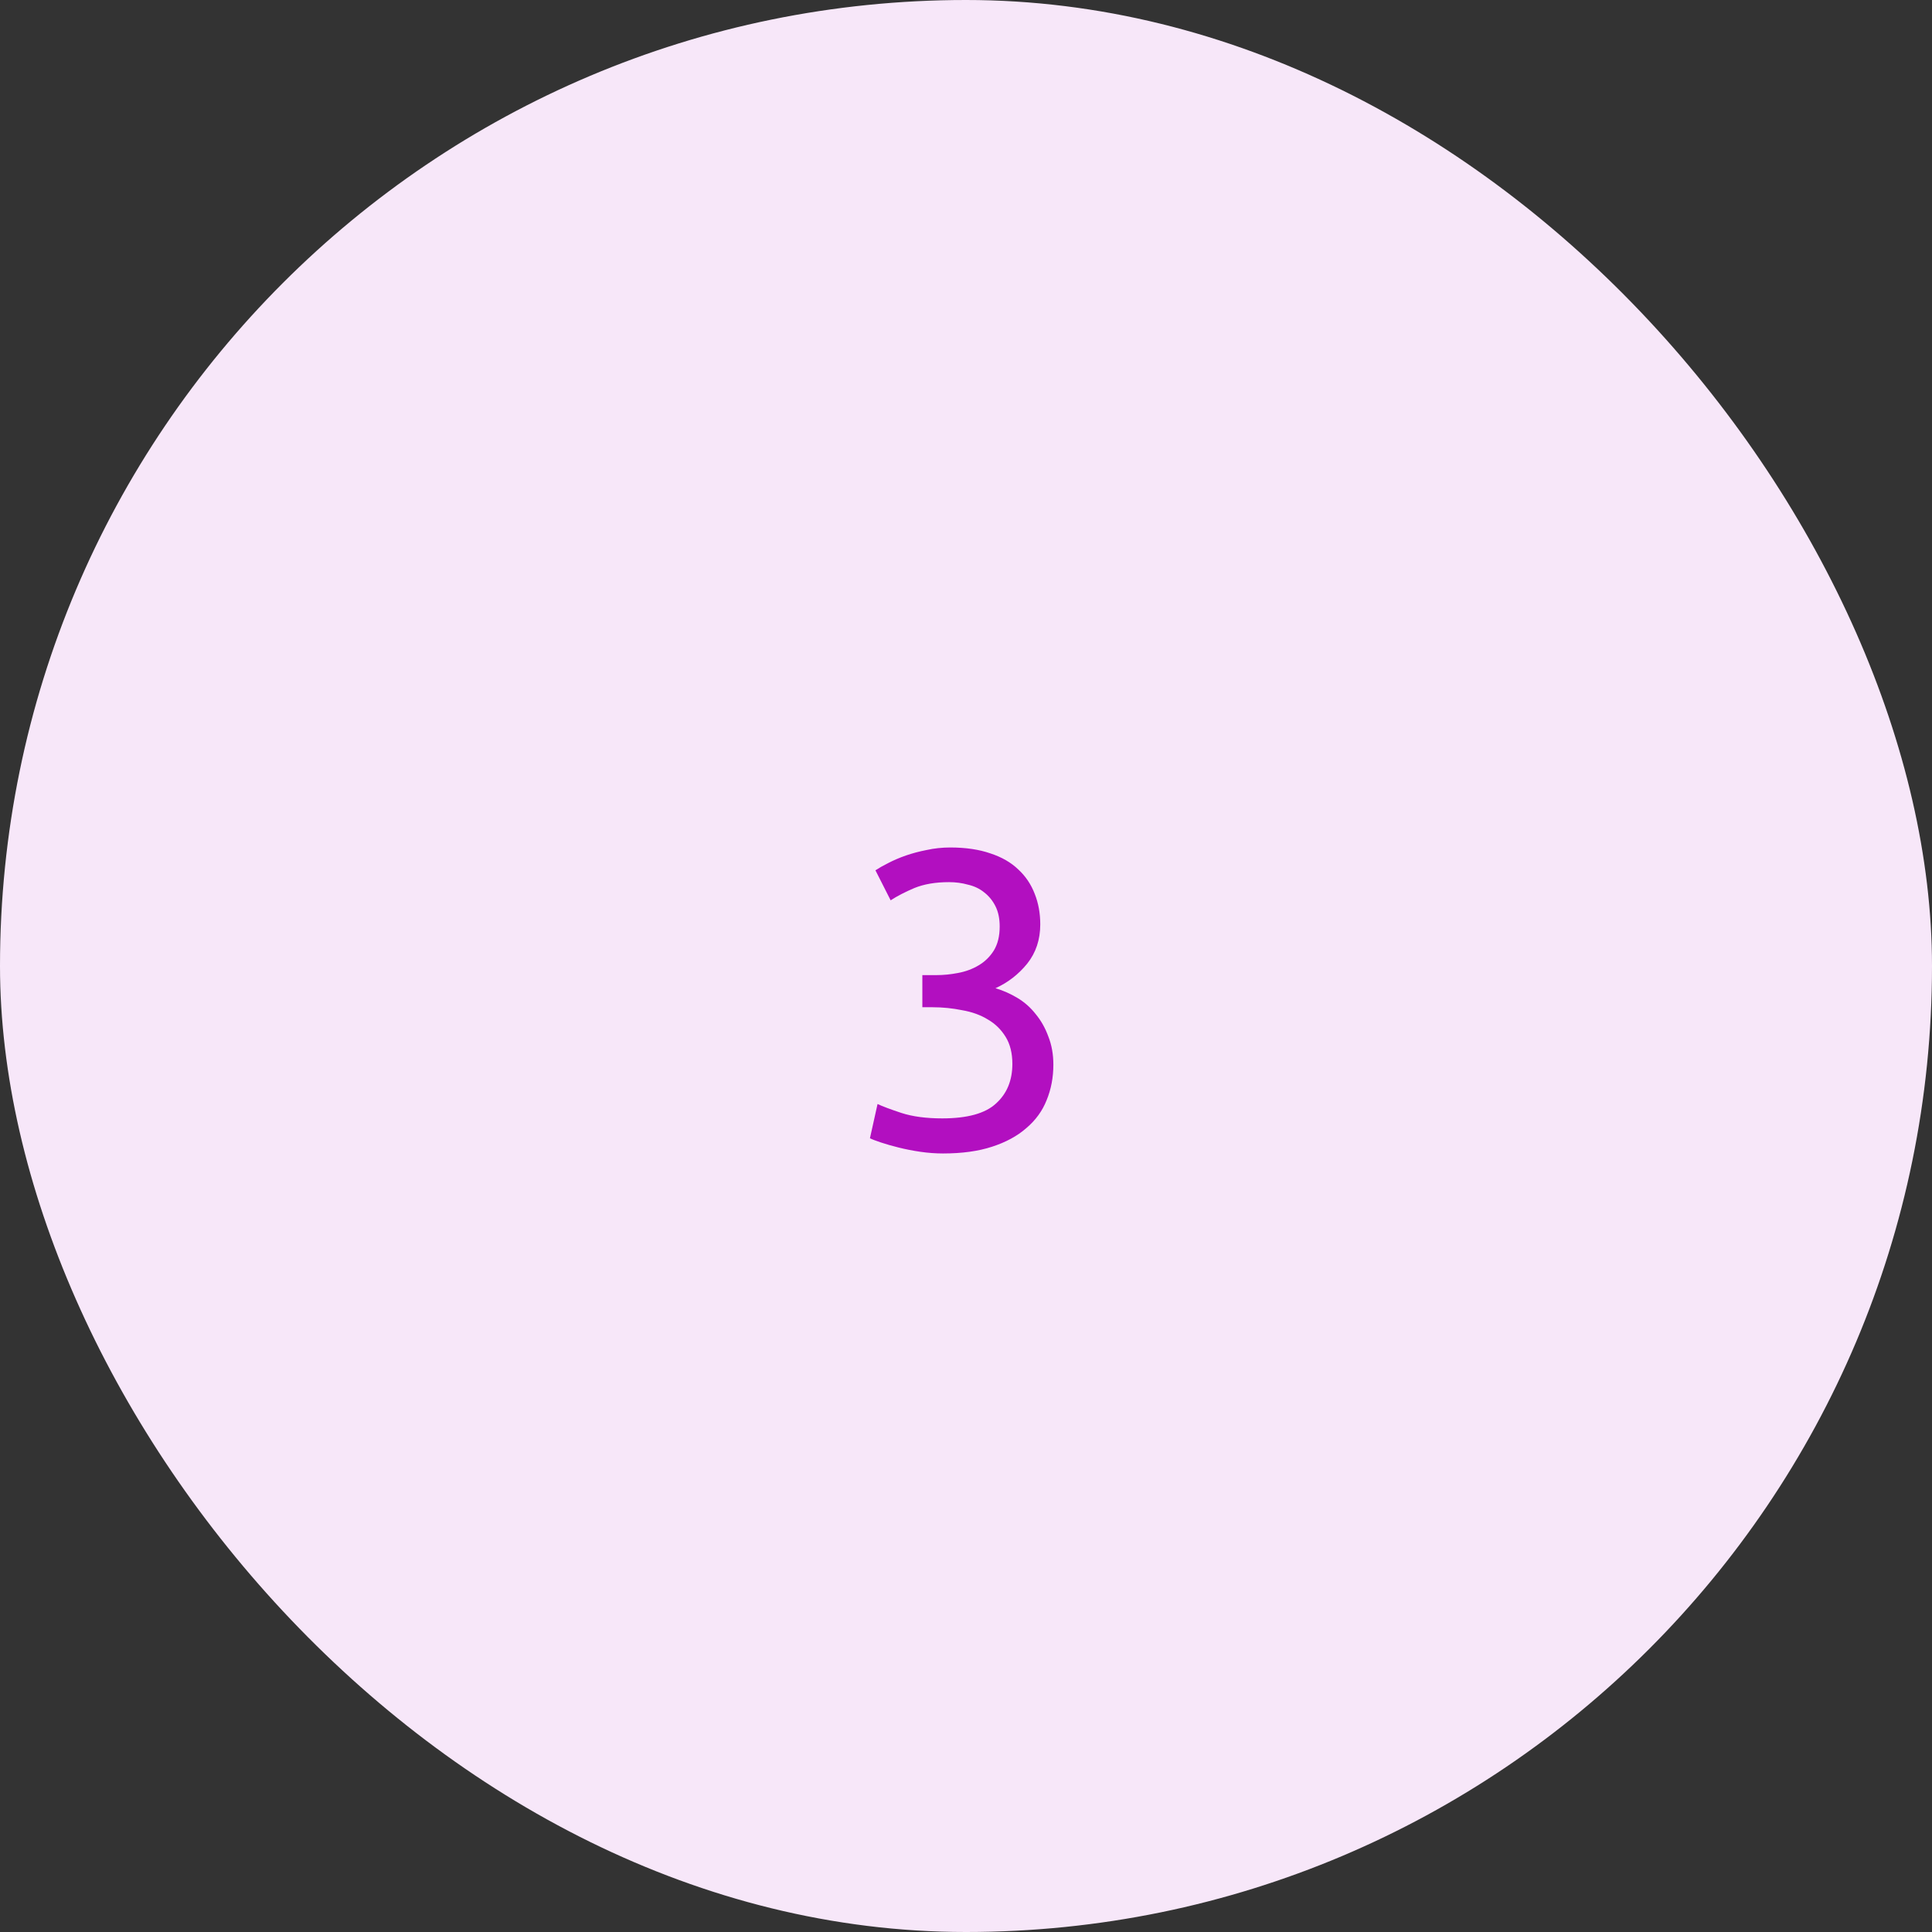 <?xml version="1.0" encoding="UTF-8"?> <svg xmlns="http://www.w3.org/2000/svg" width="64" height="64" viewBox="0 0 64 64" fill="none"><rect x="0" y="0" width="64" height="64" fill="#333333" stroke="none"/><rect width="64" height="64" rx="32" fill="#F7E7F9"></rect><path d="M31.212 37.048C32.043 37.048 32.636 36.885 32.99 36.558C33.354 36.232 33.536 35.793 33.536 35.242C33.536 34.888 33.462 34.589 33.312 34.346C33.163 34.104 32.967 33.912 32.724 33.772C32.482 33.623 32.197 33.52 31.87 33.464C31.553 33.399 31.226 33.366 30.89 33.366H30.554V32.302H31.016C31.25 32.302 31.488 32.279 31.73 32.232C31.982 32.186 32.211 32.102 32.416 31.98C32.622 31.859 32.79 31.696 32.92 31.49C33.051 31.276 33.116 31.01 33.116 30.692C33.116 30.431 33.07 30.207 32.976 30.02C32.883 29.834 32.757 29.68 32.598 29.558C32.449 29.437 32.272 29.353 32.066 29.306C31.87 29.25 31.66 29.222 31.436 29.222C30.988 29.222 30.606 29.288 30.288 29.418C29.98 29.549 29.719 29.684 29.504 29.824L29 28.83C29.112 28.756 29.252 28.676 29.42 28.592C29.598 28.499 29.794 28.415 30.008 28.34C30.223 28.266 30.452 28.205 30.694 28.158C30.946 28.102 31.208 28.074 31.478 28.074C31.992 28.074 32.435 28.14 32.808 28.27C33.182 28.392 33.49 28.569 33.732 28.802C33.975 29.026 34.157 29.297 34.278 29.614C34.4 29.922 34.46 30.258 34.46 30.622C34.46 31.126 34.316 31.56 34.026 31.924C33.737 32.279 33.387 32.55 32.976 32.736C33.228 32.811 33.471 32.918 33.704 33.058C33.938 33.198 34.138 33.376 34.306 33.59C34.484 33.805 34.624 34.052 34.726 34.332C34.838 34.612 34.894 34.925 34.894 35.27C34.894 35.69 34.82 36.082 34.67 36.446C34.53 36.801 34.306 37.109 33.998 37.37C33.7 37.632 33.322 37.837 32.864 37.986C32.407 38.136 31.866 38.21 31.24 38.21C30.998 38.21 30.746 38.192 30.484 38.154C30.232 38.117 29.994 38.07 29.77 38.014C29.546 37.958 29.35 37.902 29.182 37.846C29.014 37.79 28.893 37.744 28.818 37.706L29.07 36.572C29.229 36.647 29.49 36.745 29.854 36.866C30.228 36.988 30.68 37.048 31.212 37.048Z" fill="#B20FC0"></path></svg> 